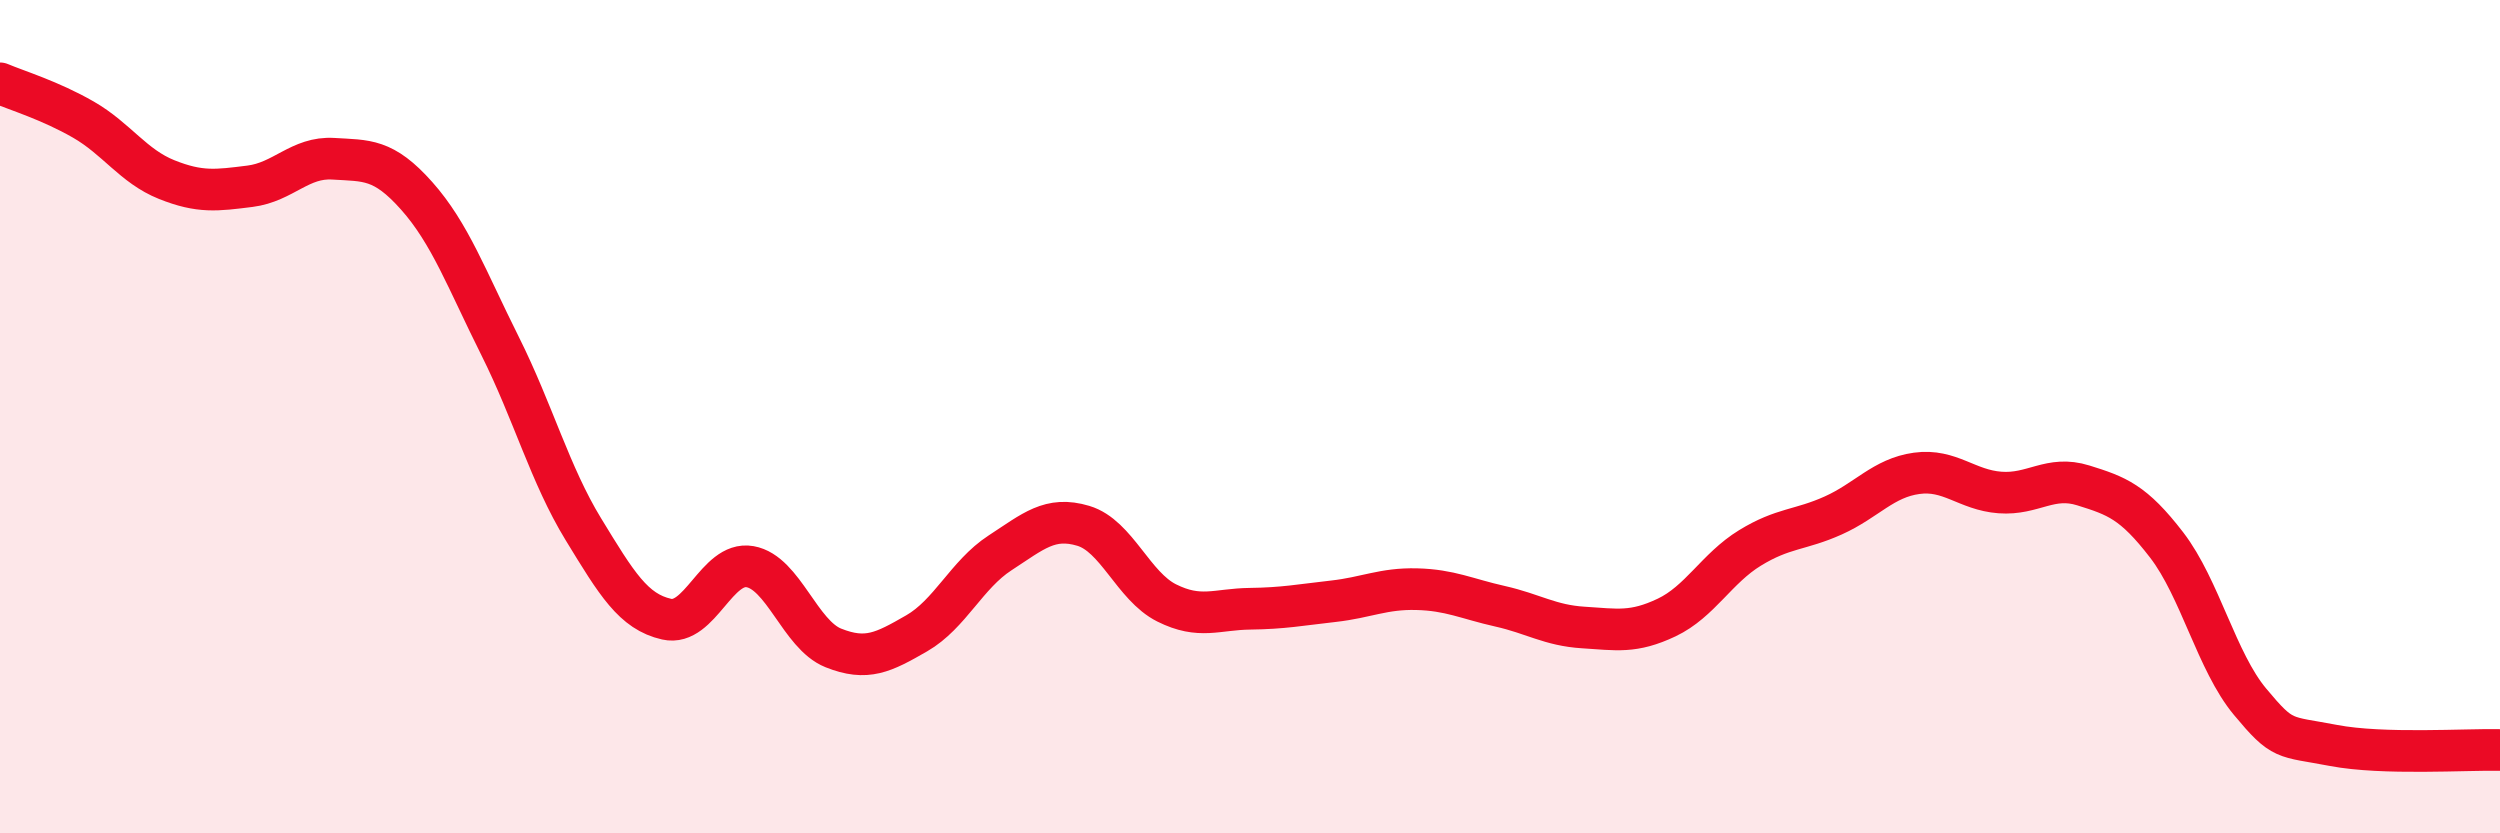 
    <svg width="60" height="20" viewBox="0 0 60 20" xmlns="http://www.w3.org/2000/svg">
      <path
        d="M 0,2 C 0.4,2.17 1.2,2.41 2,2.87 C 2.8,3.33 3.2,3.99 4,4.31 C 4.8,4.63 5.2,4.57 6,4.47 C 6.8,4.37 7.2,3.76 8,3.81 C 8.8,3.86 9.2,3.8 10,4.7 C 10.8,5.6 11.2,6.7 12,8.3 C 12.8,9.9 13.2,11.39 14,12.7 C 14.8,14.01 15.2,14.68 16,14.86 C 16.8,15.04 17.2,13.46 18,13.6 C 18.8,13.74 19.2,15.23 20,15.55 C 20.8,15.87 21.2,15.66 22,15.2 C 22.8,14.74 23.2,13.79 24,13.27 C 24.8,12.75 25.2,12.38 26,12.62 C 26.8,12.86 27.2,14.07 28,14.47 C 28.8,14.87 29.2,14.62 30,14.61 C 30.8,14.6 31.2,14.52 32,14.43 C 32.8,14.34 33.2,14.12 34,14.14 C 34.8,14.16 35.2,14.37 36,14.55 C 36.8,14.73 37.2,15.01 38,15.06 C 38.8,15.11 39.2,15.2 40,14.82 C 40.8,14.44 41.2,13.64 42,13.15 C 42.8,12.66 43.2,12.73 44,12.37 C 44.8,12.01 45.2,11.47 46,11.36 C 46.8,11.25 47.2,11.76 48,11.82 C 48.8,11.88 49.2,11.4 50,11.65 C 50.8,11.9 51.2,12.04 52,13.08 C 52.8,14.12 53.2,15.88 54,16.84 C 54.8,17.8 54.8,17.66 56,17.89 C 57.2,18.12 59.2,17.98 60,18L60 20L0 20Z"
        fill="#EB0A25"
        opacity="0.1"
        stroke-linecap="round"
        stroke-linejoin="round"
      />
      <path
        d="M 0,2 C 0.4,2.17 1.2,2.41 2,2.87 C 2.8,3.33 3.2,3.99 4,4.31 C 4.8,4.63 5.2,4.57 6,4.47 C 6.8,4.37 7.2,3.76 8,3.81 C 8.8,3.86 9.2,3.8 10,4.7 C 10.8,5.6 11.2,6.7 12,8.3 C 12.8,9.9 13.2,11.39 14,12.7 C 14.8,14.01 15.2,14.68 16,14.86 C 16.8,15.04 17.2,13.46 18,13.6 C 18.8,13.74 19.2,15.23 20,15.55 C 20.8,15.87 21.2,15.66 22,15.2 C 22.8,14.74 23.2,13.79 24,13.27 C 24.8,12.75 25.2,12.38 26,12.62 C 26.8,12.86 27.2,14.07 28,14.47 C 28.8,14.87 29.2,14.62 30,14.61 C 30.8,14.6 31.2,14.52 32,14.43 C 32.8,14.34 33.2,14.12 34,14.14 C 34.8,14.16 35.2,14.37 36,14.55 C 36.8,14.73 37.2,15.01 38,15.06 C 38.8,15.11 39.2,15.2 40,14.82 C 40.8,14.44 41.2,13.64 42,13.15 C 42.8,12.66 43.2,12.73 44,12.37 C 44.8,12.01 45.2,11.47 46,11.36 C 46.8,11.25 47.2,11.76 48,11.82 C 48.8,11.88 49.2,11.4 50,11.65 C 50.8,11.9 51.2,12.04 52,13.08 C 52.8,14.12 53.2,15.88 54,16.84 C 54.8,17.8 54.8,17.66 56,17.89 C 57.2,18.12 59.2,17.98 60,18"
        stroke="#EB0A25"
        stroke-width="1"
        fill="none"
        stroke-linecap="round"
        stroke-linejoin="round"
      />
    </svg>
  